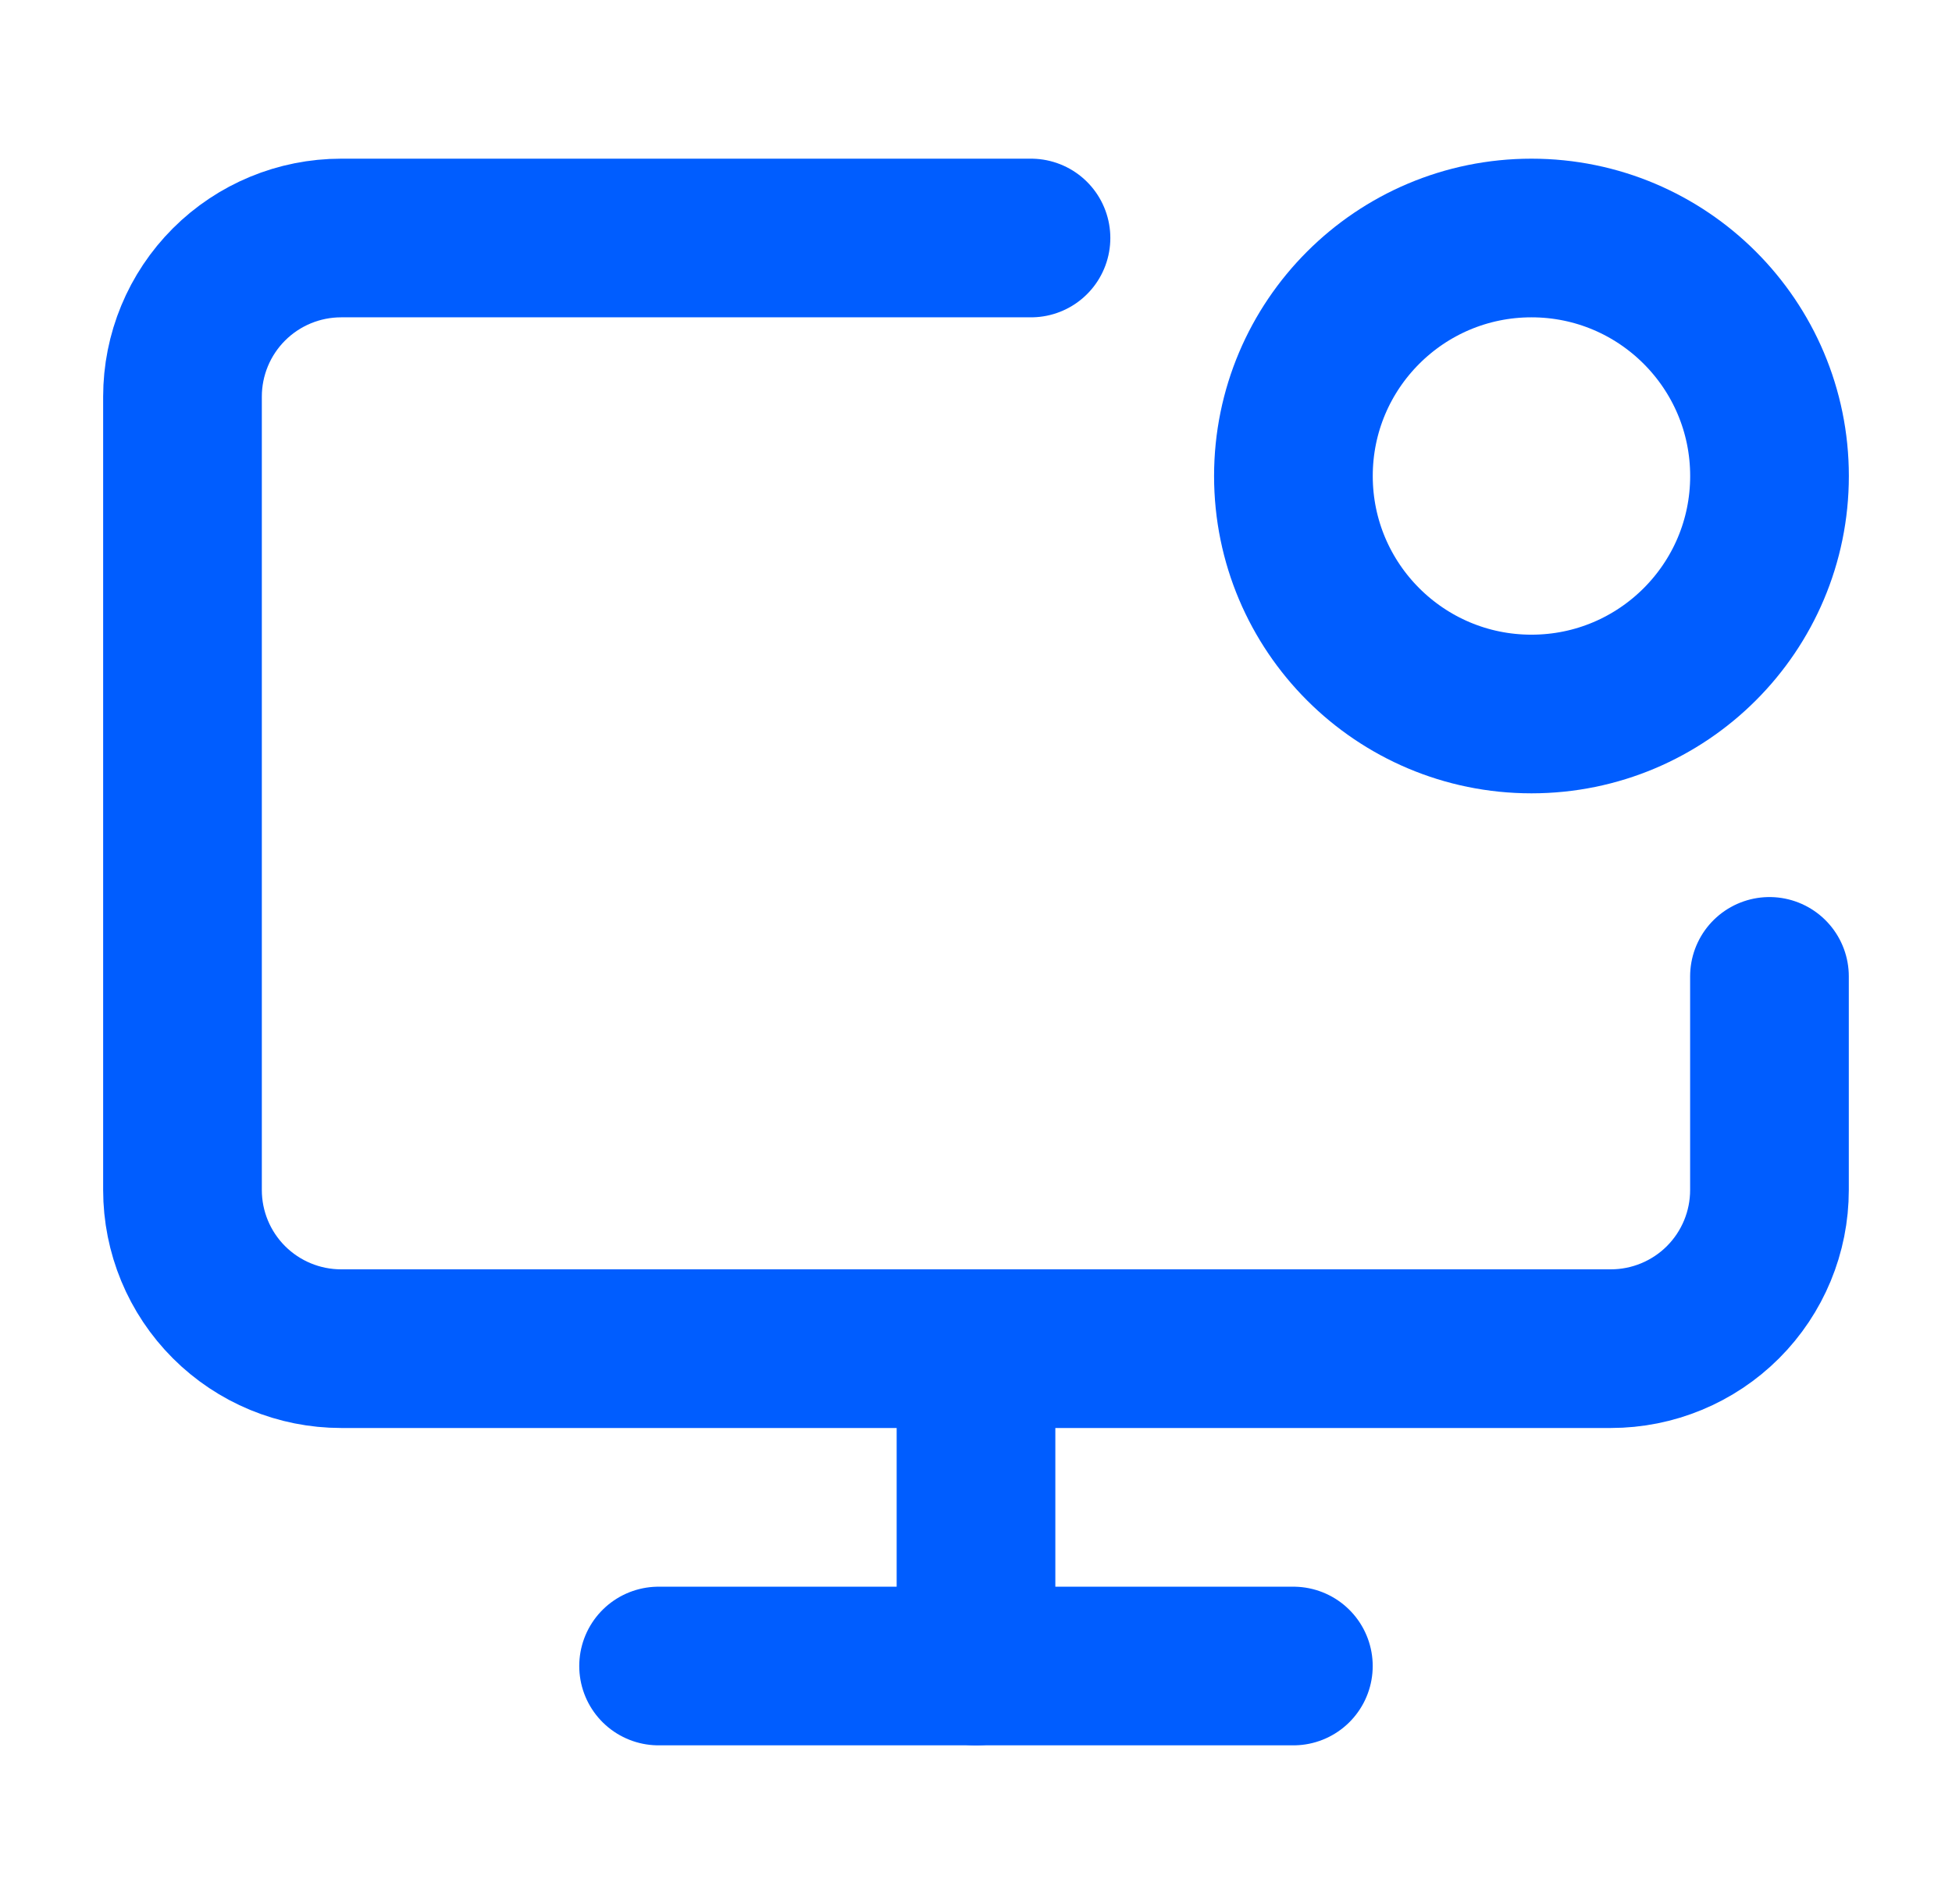 <svg width="41" height="40" viewBox="0 0 41 40" fill="none" xmlns="http://www.w3.org/2000/svg">
<path d="M20.5 28.334V35.001" stroke="#005DFF" stroke-width="3.333" stroke-linecap="round" stroke-linejoin="round"/>
<path d="M37.166 20.512V25C37.166 25.884 36.815 26.732 36.19 27.357C35.565 27.982 34.717 28.333 33.833 28.333H7.166C6.282 28.333 5.434 27.982 4.809 27.357C4.184 26.732 3.833 25.884 3.833 25V8.333C3.833 7.449 4.184 6.601 4.809 5.976C5.434 5.351 6.282 5 7.166 5H21.655" stroke="#005DFF" stroke-width="3.333" stroke-linecap="round" stroke-linejoin="round"/>
<path d="M13.833 35H27.166" stroke="#005DFF" stroke-width="3.333" stroke-linecap="round" stroke-linejoin="round"/>
<path d="M32.167 15C34.928 15 37.167 12.761 37.167 10C37.167 7.239 34.928 5 32.167 5C29.406 5 27.167 7.239 27.167 10C27.167 12.761 29.406 15 32.167 15Z" stroke="#005DFF" stroke-width="3.333" stroke-linecap="round" stroke-linejoin="round"/>
</svg>
